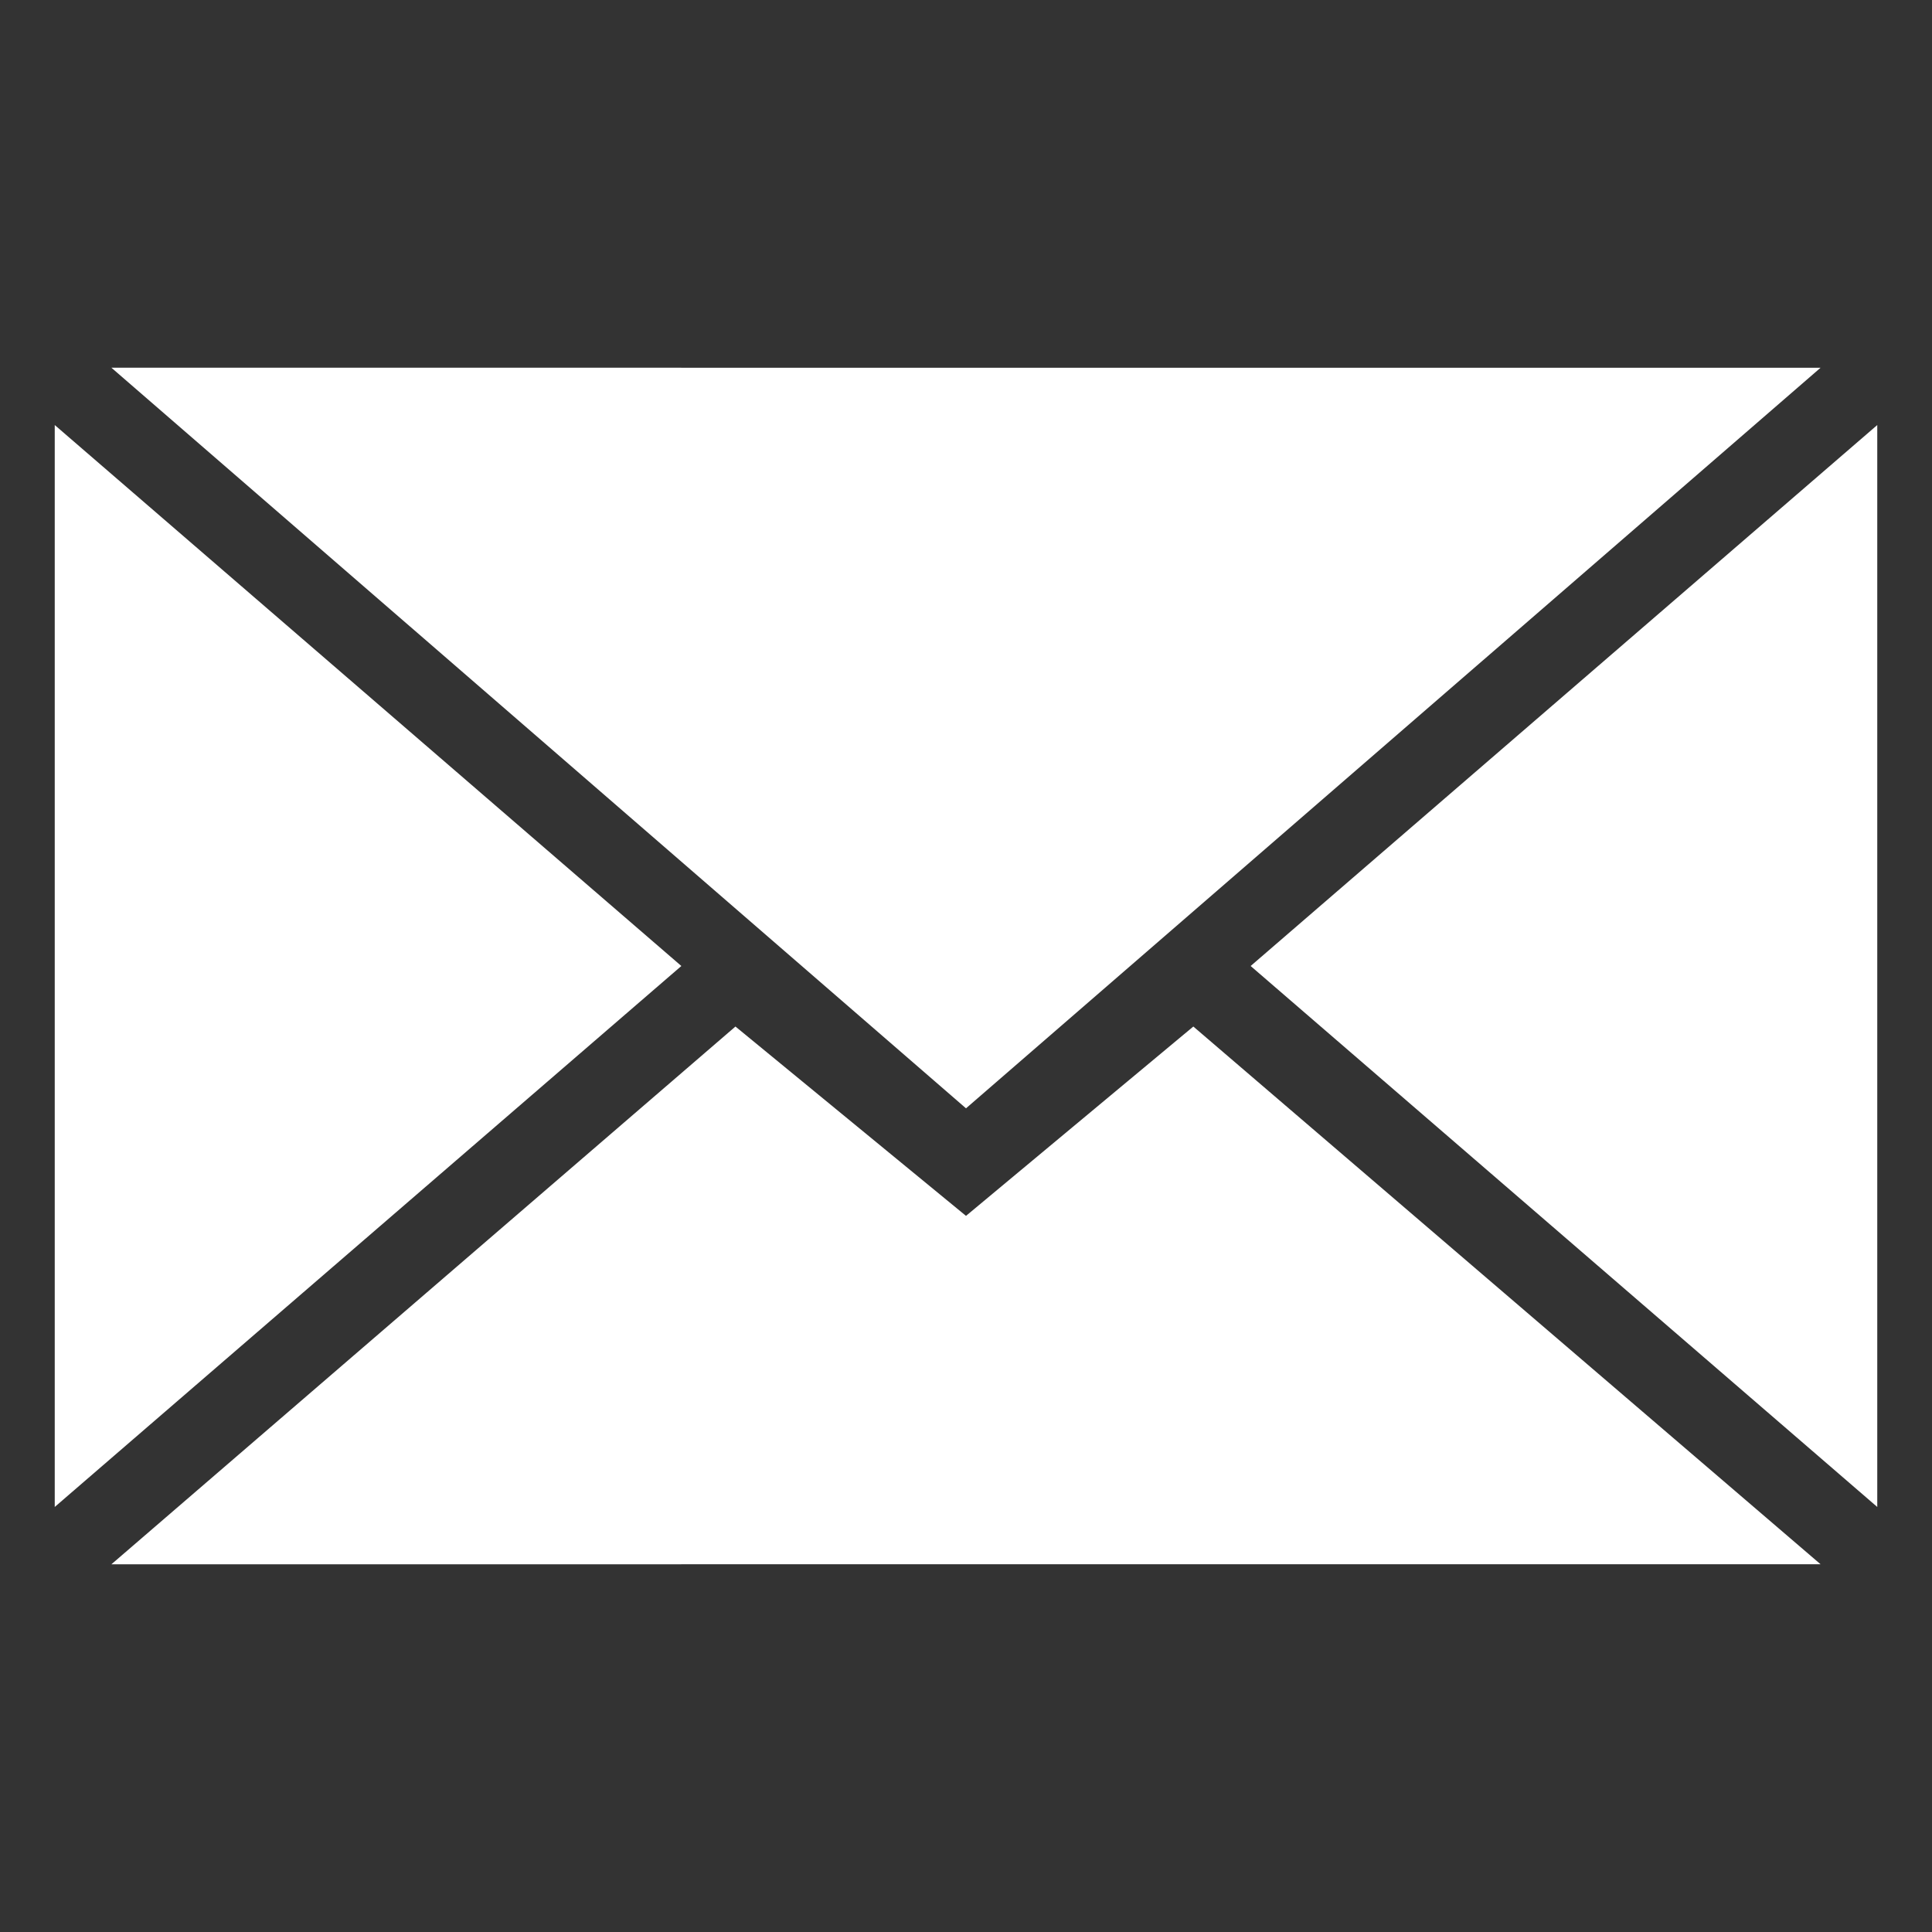 <?xml version="1.0" encoding="utf-8"?>
<!-- Generator: Adobe Illustrator 23.0.2, SVG Export Plug-In . SVG Version: 6.00 Build 0)  -->
<svg version="1.1" id="Ebene_1" xmlns="http://www.w3.org/2000/svg" xmlns:xlink="http://www.w3.org/1999/xlink" x="0px" y="0px"
	 viewBox="0 0 30 30" style="enable-background:new 0 0 30 30;" xml:space="preserve">
<rect x="0" y="0" width="30" height="30" fill="#333333" stroke="none"/>
<style type="text/css">
	.st0{fill:#FFFFFF;}
</style>
<title>C4856858-1312-4D4B-8081-133F194D654D</title>
<desc>Created with sketchtool.</desc>
<path class="st0" d="M15,17.21l13.27-11.5H1.73L15,17.21z M11.42,15.94L15,18.88l3.53-2.94l9.74,8.35H1.73L11.42,15.94z M0.85,23.4
	V6.6l9.73,8.4L0.85,23.4z M29.15,23.4V6.6L19.42,15L29.15,23.4z"/>
</svg>
